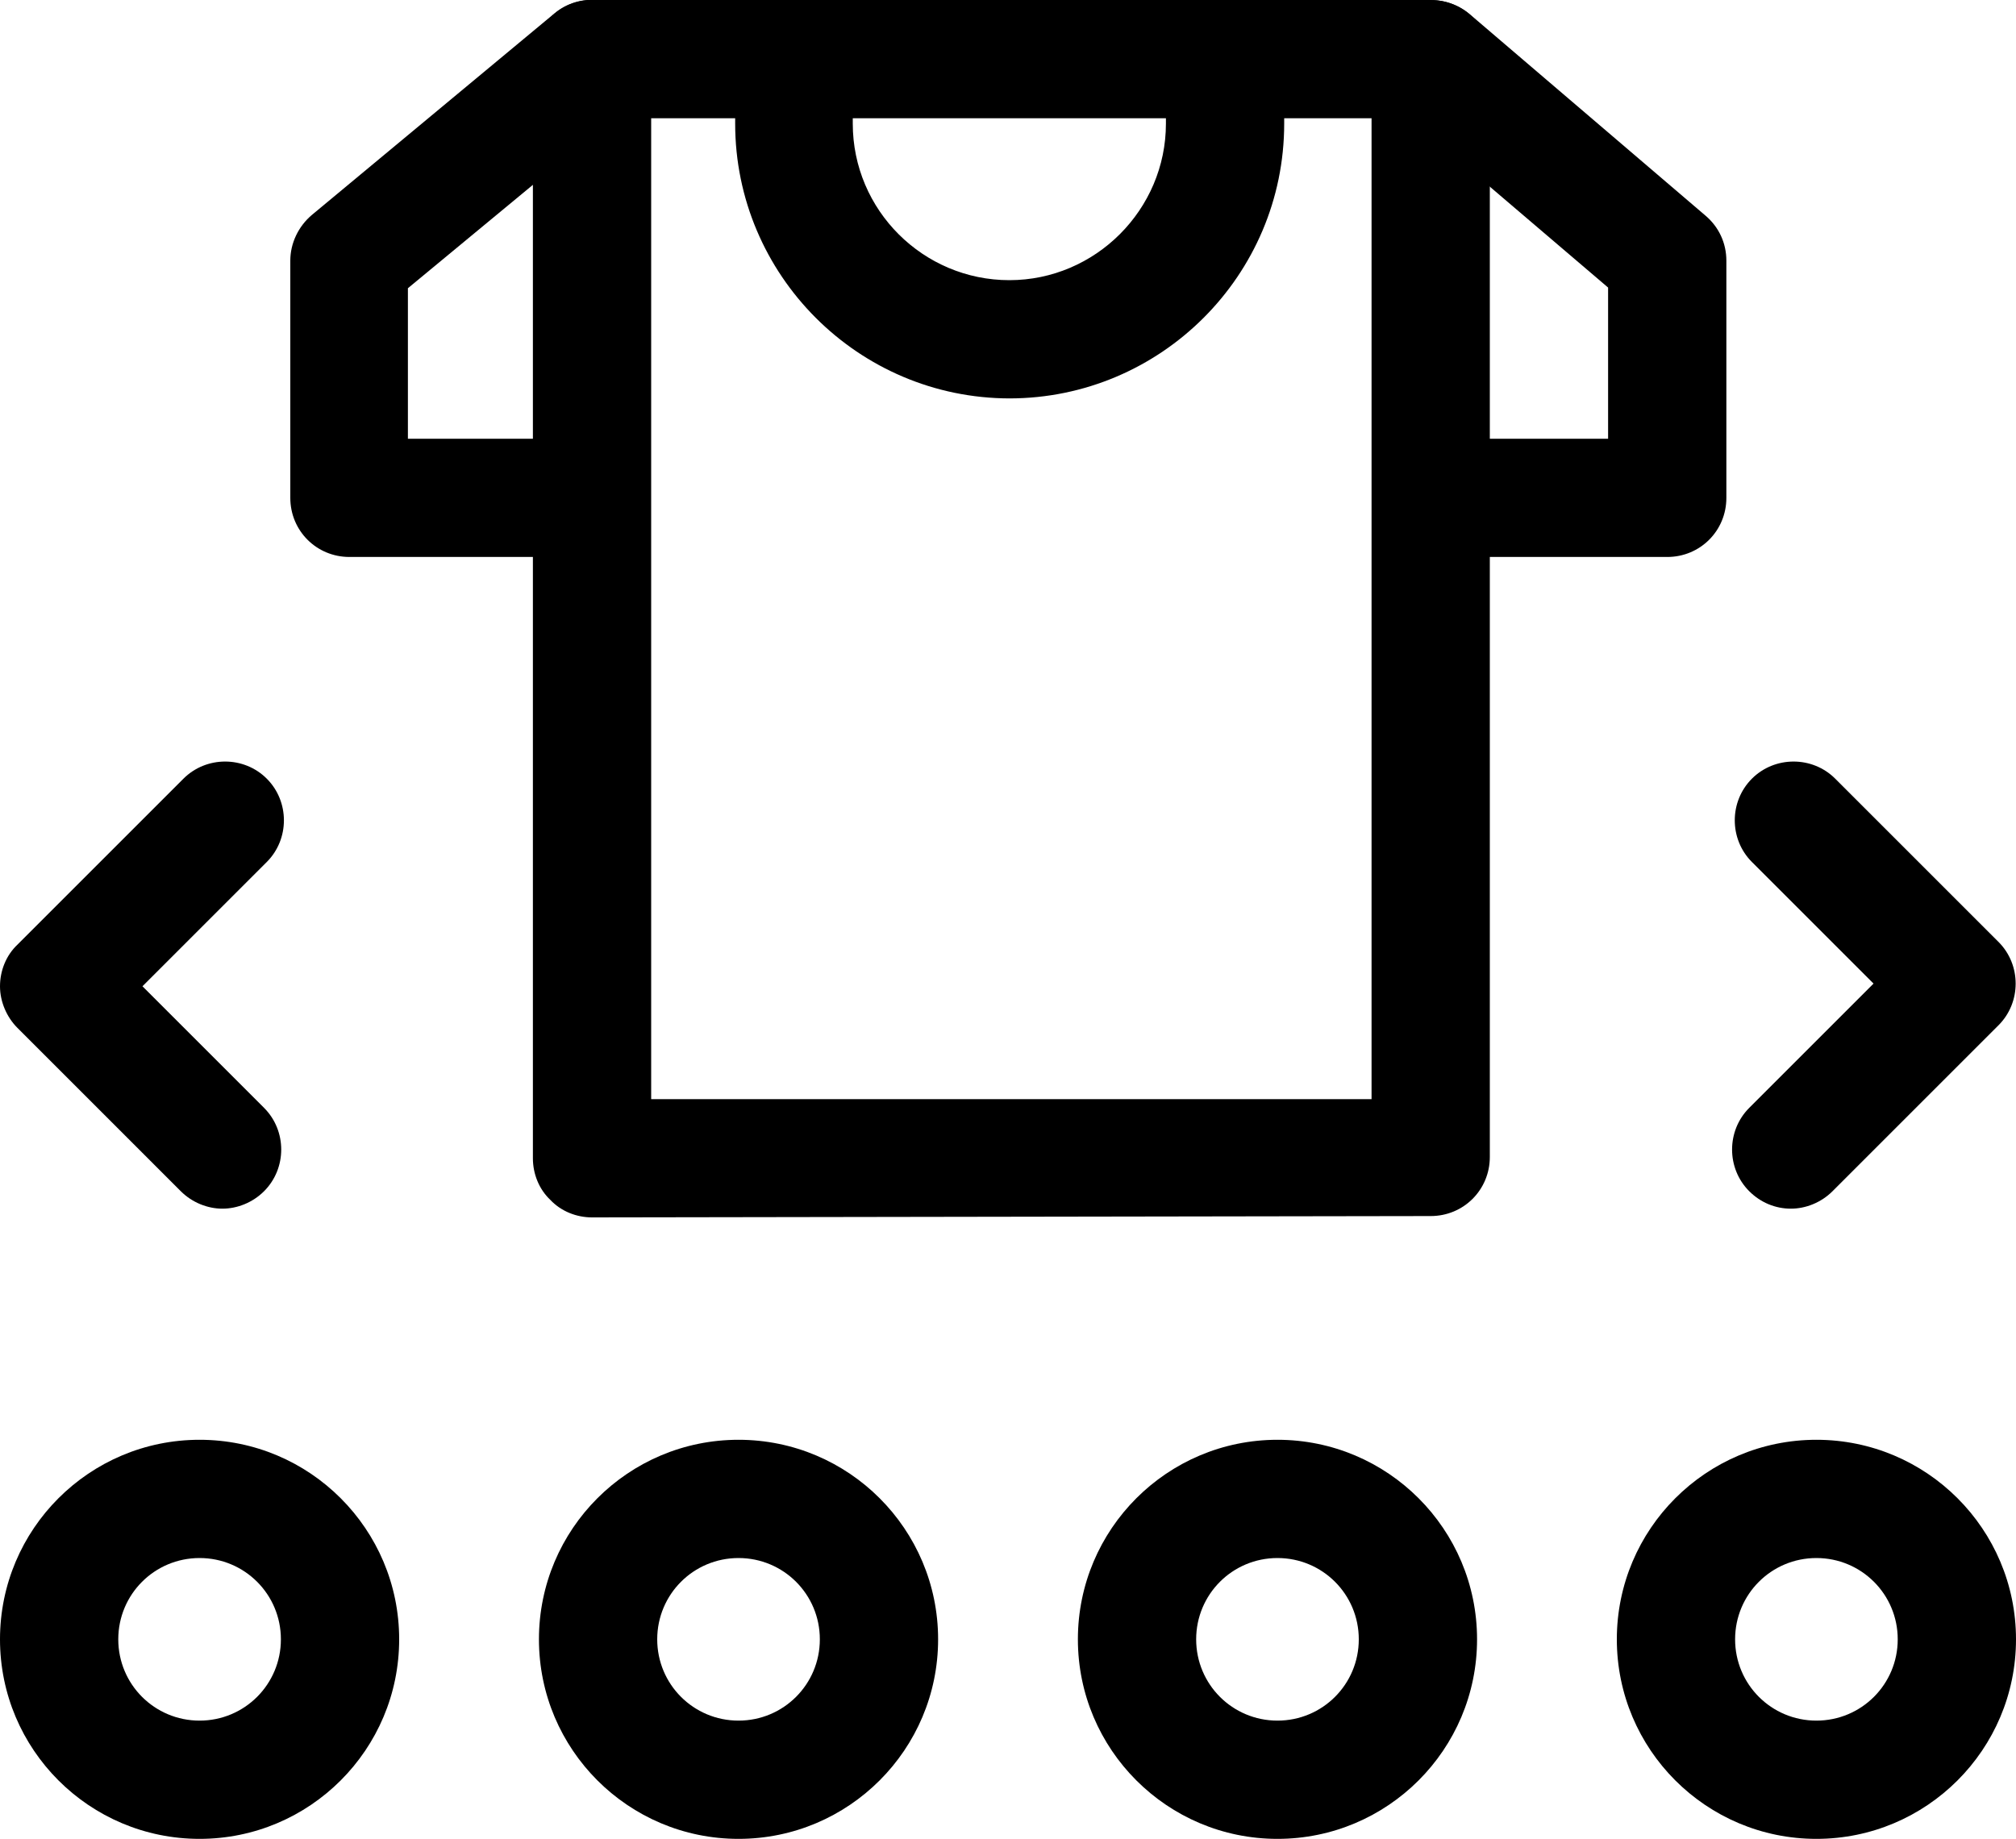 <svg xmlns="http://www.w3.org/2000/svg" id="Layer_2" data-name="Layer 2" viewBox="0 0 30 27.37"><g id="Capa_1" data-name="Capa 1"><g><g><g><path d="M8.81,18.12c-.23,0-.46-.09-.62-.26-.17-.16-.26-.39-.26-.62V.88C7.94.39,8.33,0,8.81,0h12.48c.49,0,.88.39.88.88v16.34c0,.49-.39.88-.88.88l-12.48.02h0ZM9.69,1.76v14.6h10.72V1.76h-10.72Z"></path><path d="M8.79,8.29h-3.59c-.49,0-.88-.39-.88-.88v-3.53c0-.26.12-.51.32-.68L8.25.2c.37-.31.93-.26,1.24.12.31.37.26.93-.12,1.24l-3.3,2.73v2.24h2.71c.49,0,.88.39.88.88s-.39.88-.88.88Z"></path><path d="M24.81,8.29h-3.48c-.49,0-.88-.39-.88-.88s.39-.88.88-.88h2.6v-2.25l-3.2-2.73c-.37-.32-.41-.87-.1-1.24.31-.37.87-.41,1.24-.1l3.51,3c.2.17.31.41.31.67v3.53c0,.49-.39.88-.88.88Z"></path></g><path d="M15.03,5.93c-2.26,0-4.09-1.84-4.09-4.09v-.96C10.94.4,11.33,0,11.81,0s.88.39.88.88v.96c0,1.29,1.05,2.33,2.33,2.33s2.33-1.05,2.33-2.33v-.96c0-.49.39-.88.88-.88s.88.39.88.88v.96c0,2.26-1.84,4.09-4.09,4.09Z"></path></g><path d="M3.31,17.99c-.22,0-.45-.09-.62-.26L.26,15.3c-.16-.16-.26-.39-.26-.62s.09-.46.26-.62l2.47-2.47c.34-.34.9-.34,1.24,0,.34.34.34.9,0,1.24l-1.85,1.85,1.81,1.81c.34.34.34.9,0,1.24-.17.17-.4.26-.62.26Z"></path><path d="M26.65,17.99c-.23,0-.45-.09-.62-.26-.34-.34-.34-.9,0-1.24l1.85-1.85-1.81-1.81c-.34-.34-.34-.9,0-1.24.34-.34.9-.34,1.24,0l2.43,2.43c.34.34.34.9,0,1.24l-2.47,2.47c-.17.17-.4.26-.62.26Z"></path><path d="M2.97,27.37c-1.64,0-2.97-1.33-2.97-2.97s1.33-2.97,2.97-2.97,2.97,1.33,2.97,2.97-1.33,2.97-2.97,2.97ZM2.97,23.19c-.67,0-1.21.54-1.21,1.21s.54,1.21,1.21,1.21,1.21-.54,1.21-1.21-.54-1.21-1.21-1.21Z"></path><path d="M10.99,27.37c-1.64,0-2.97-1.33-2.97-2.97s1.33-2.97,2.97-2.97,2.97,1.33,2.97,2.97-1.33,2.97-2.97,2.97ZM10.99,23.19c-.67,0-1.21.54-1.21,1.21s.54,1.21,1.21,1.21,1.21-.54,1.21-1.21-.54-1.21-1.21-1.21Z"></path><path d="M19.01,27.37c-1.64,0-2.97-1.33-2.97-2.97s1.33-2.97,2.97-2.97,2.97,1.33,2.97,2.97-1.33,2.97-2.97,2.97ZM19.01,23.19c-.67,0-1.21.54-1.21,1.21s.54,1.21,1.21,1.21,1.21-.54,1.21-1.21-.54-1.21-1.21-1.21Z"></path><path d="M27.03,27.37c-1.64,0-2.97-1.33-2.97-2.97s1.33-2.97,2.97-2.97,2.97,1.33,2.97,2.97-1.33,2.97-2.97,2.97ZM27.03,23.19c-.67,0-1.21.54-1.21,1.21s.54,1.21,1.21,1.21,1.21-.54,1.21-1.21-.54-1.21-1.21-1.21Z"></path></g></g></svg>